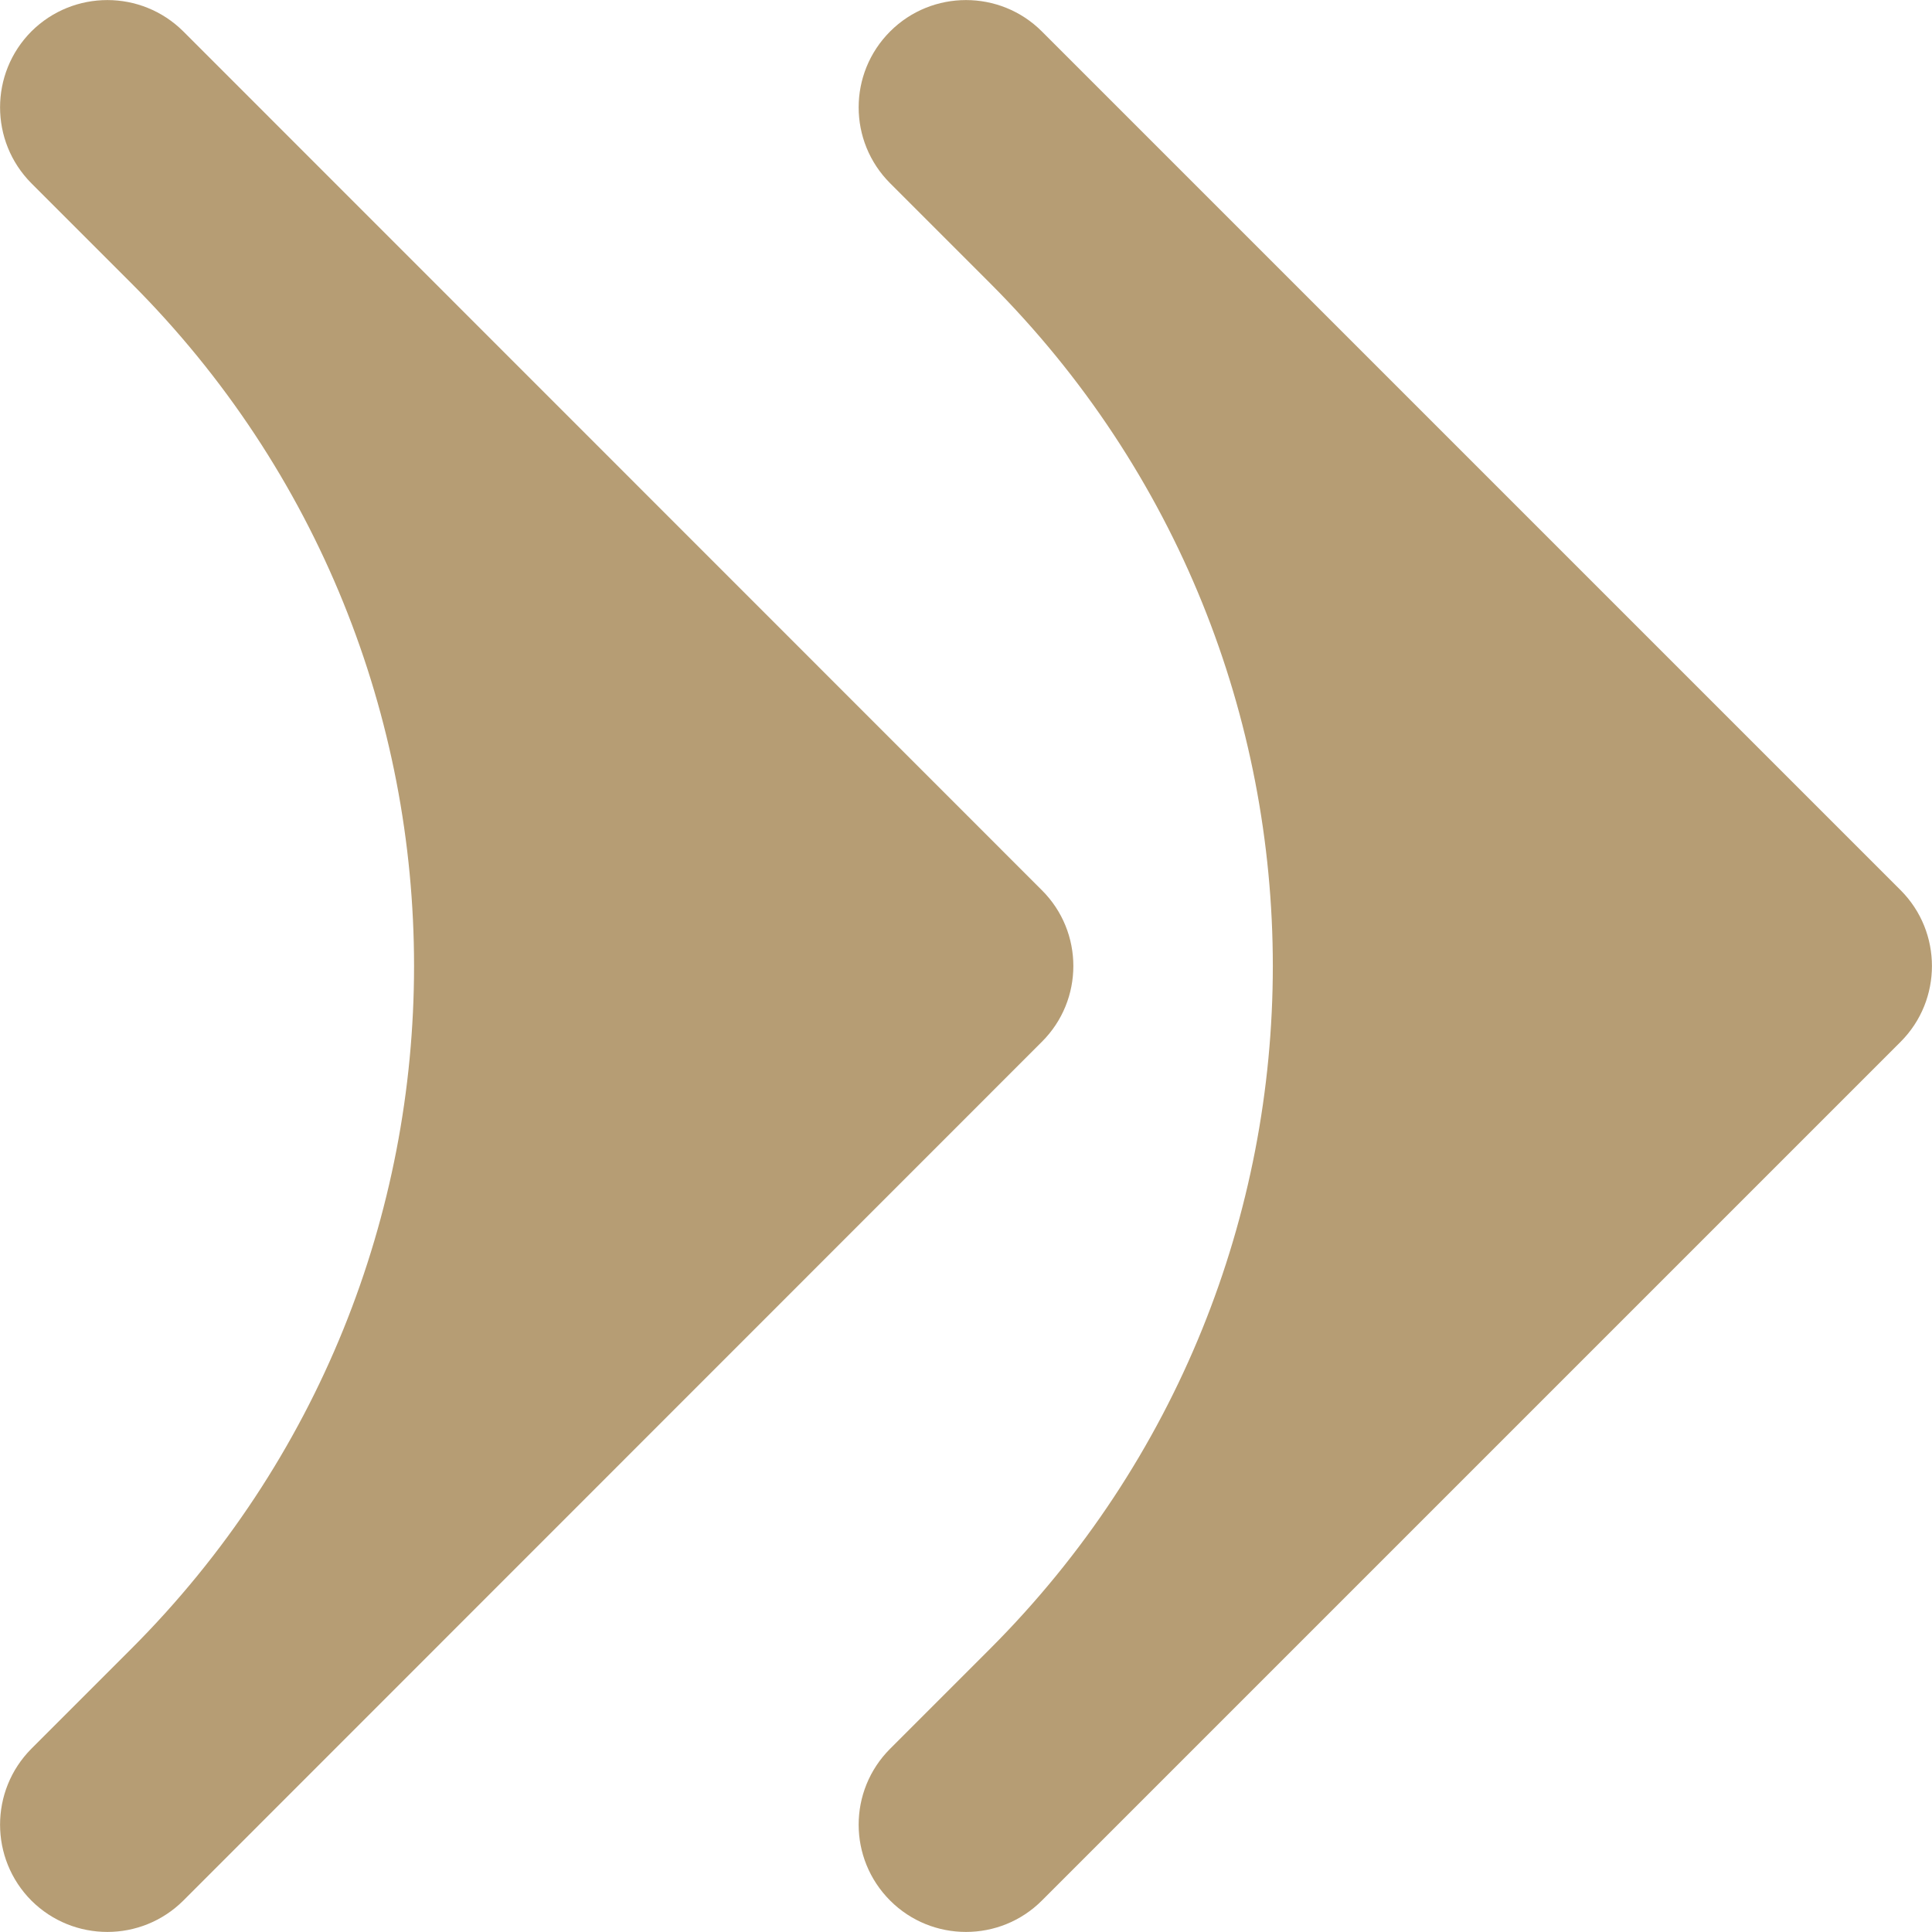 <svg width="8" height="8" viewBox="0 0 8 8" fill="none" xmlns="http://www.w3.org/2000/svg">
<path fill-rule="evenodd" clip-rule="evenodd" d="M0.13 0.13C-0.043 0.304 -0.043 0.585 0.13 0.759L0.543 1.172C2.105 2.734 2.105 5.266 0.543 6.828L0.13 7.241C-0.043 7.415 -0.043 7.696 0.13 7.87C0.304 8.043 0.585 8.043 0.759 7.87L4.314 4.314C4.488 4.141 4.488 3.859 4.314 3.686L0.759 0.13C0.585 -0.043 0.304 -0.043 0.13 0.13ZM3.686 0.13C3.512 0.304 3.512 0.585 3.686 0.759L4.099 1.172C5.661 2.734 5.661 5.266 4.099 6.828L3.686 7.241C3.512 7.415 3.512 7.696 3.686 7.87C3.859 8.043 4.141 8.043 4.314 7.87L7.87 4.314C8.043 4.141 8.043 3.859 7.87 3.686L4.314 0.13C4.141 -0.043 3.859 -0.043 3.686 0.13Z" fill="#B69D74"/>
</svg>

